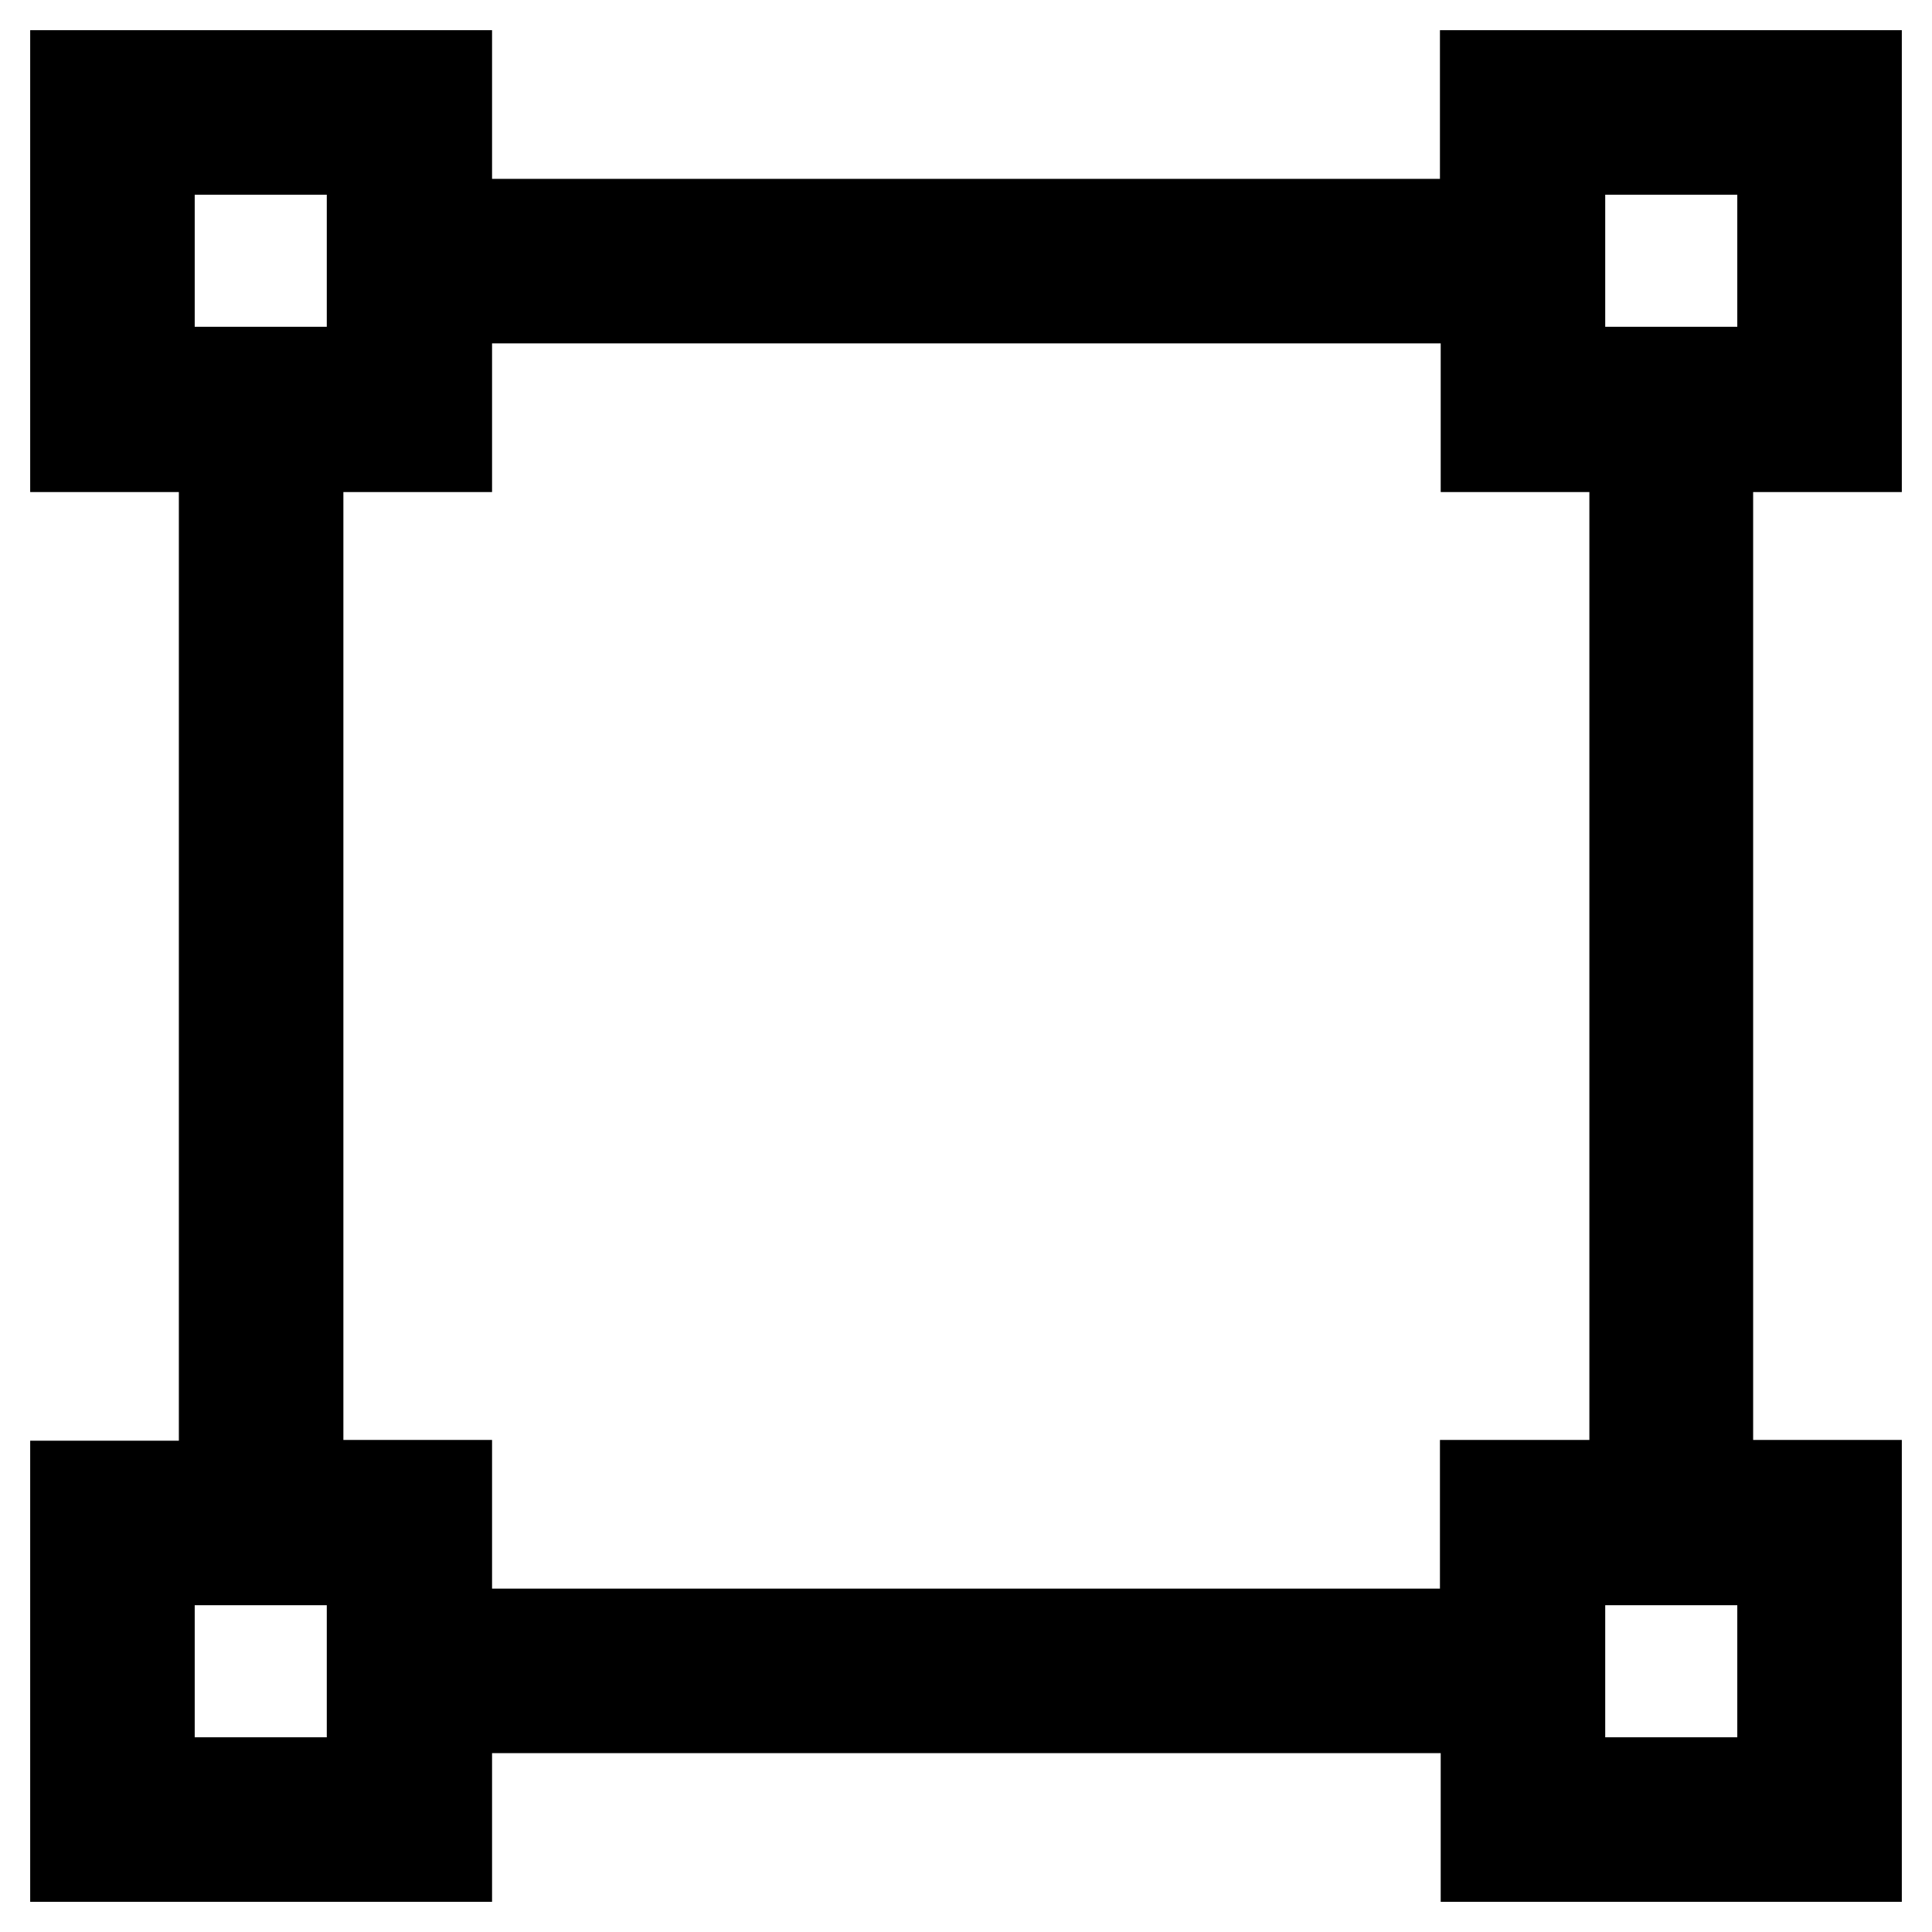 <?xml version="1.0" encoding="utf-8"?>
<!-- Svg Vector Icons : http://www.onlinewebfonts.com/icon -->
<!DOCTYPE svg PUBLIC "-//W3C//DTD SVG 1.1//EN" "http://www.w3.org/Graphics/SVG/1.1/DTD/svg11.dtd">
<svg version="1.1" xmlns="http://www.w3.org/2000/svg" xmlns:xlink="http://www.w3.org/1999/xlink" x="0px" y="0px" viewBox="0 0 256 256" enable-background="new 0 0 256 256" xml:space="preserve">
<g> <path stroke-width="12" fill-opacity="0" stroke="#000000"  d="M246,59.2V10h-49.2v19.7H59.2V10H10v49.2h19.7v137.7H10V246h49.2v-19.7h137.7V246H246v-49.2h-19.7V59.2H246 L246,59.2z M206.7,19.8h29.5v29.5h-29.5V19.8z M19.8,19.8h29.5v29.5H19.8V19.8L19.8,19.8z M49.3,236.2H19.8v-29.5h29.5V236.2 L49.3,236.2z M236.2,236.2h-29.5v-29.5h29.5V236.2z M216.5,196.8h-19.7v19.7H59.2v-19.7H39.5V59.2h19.7V39.5h137.7v19.7h19.7V196.8 L216.5,196.8z"/></g>
</svg>